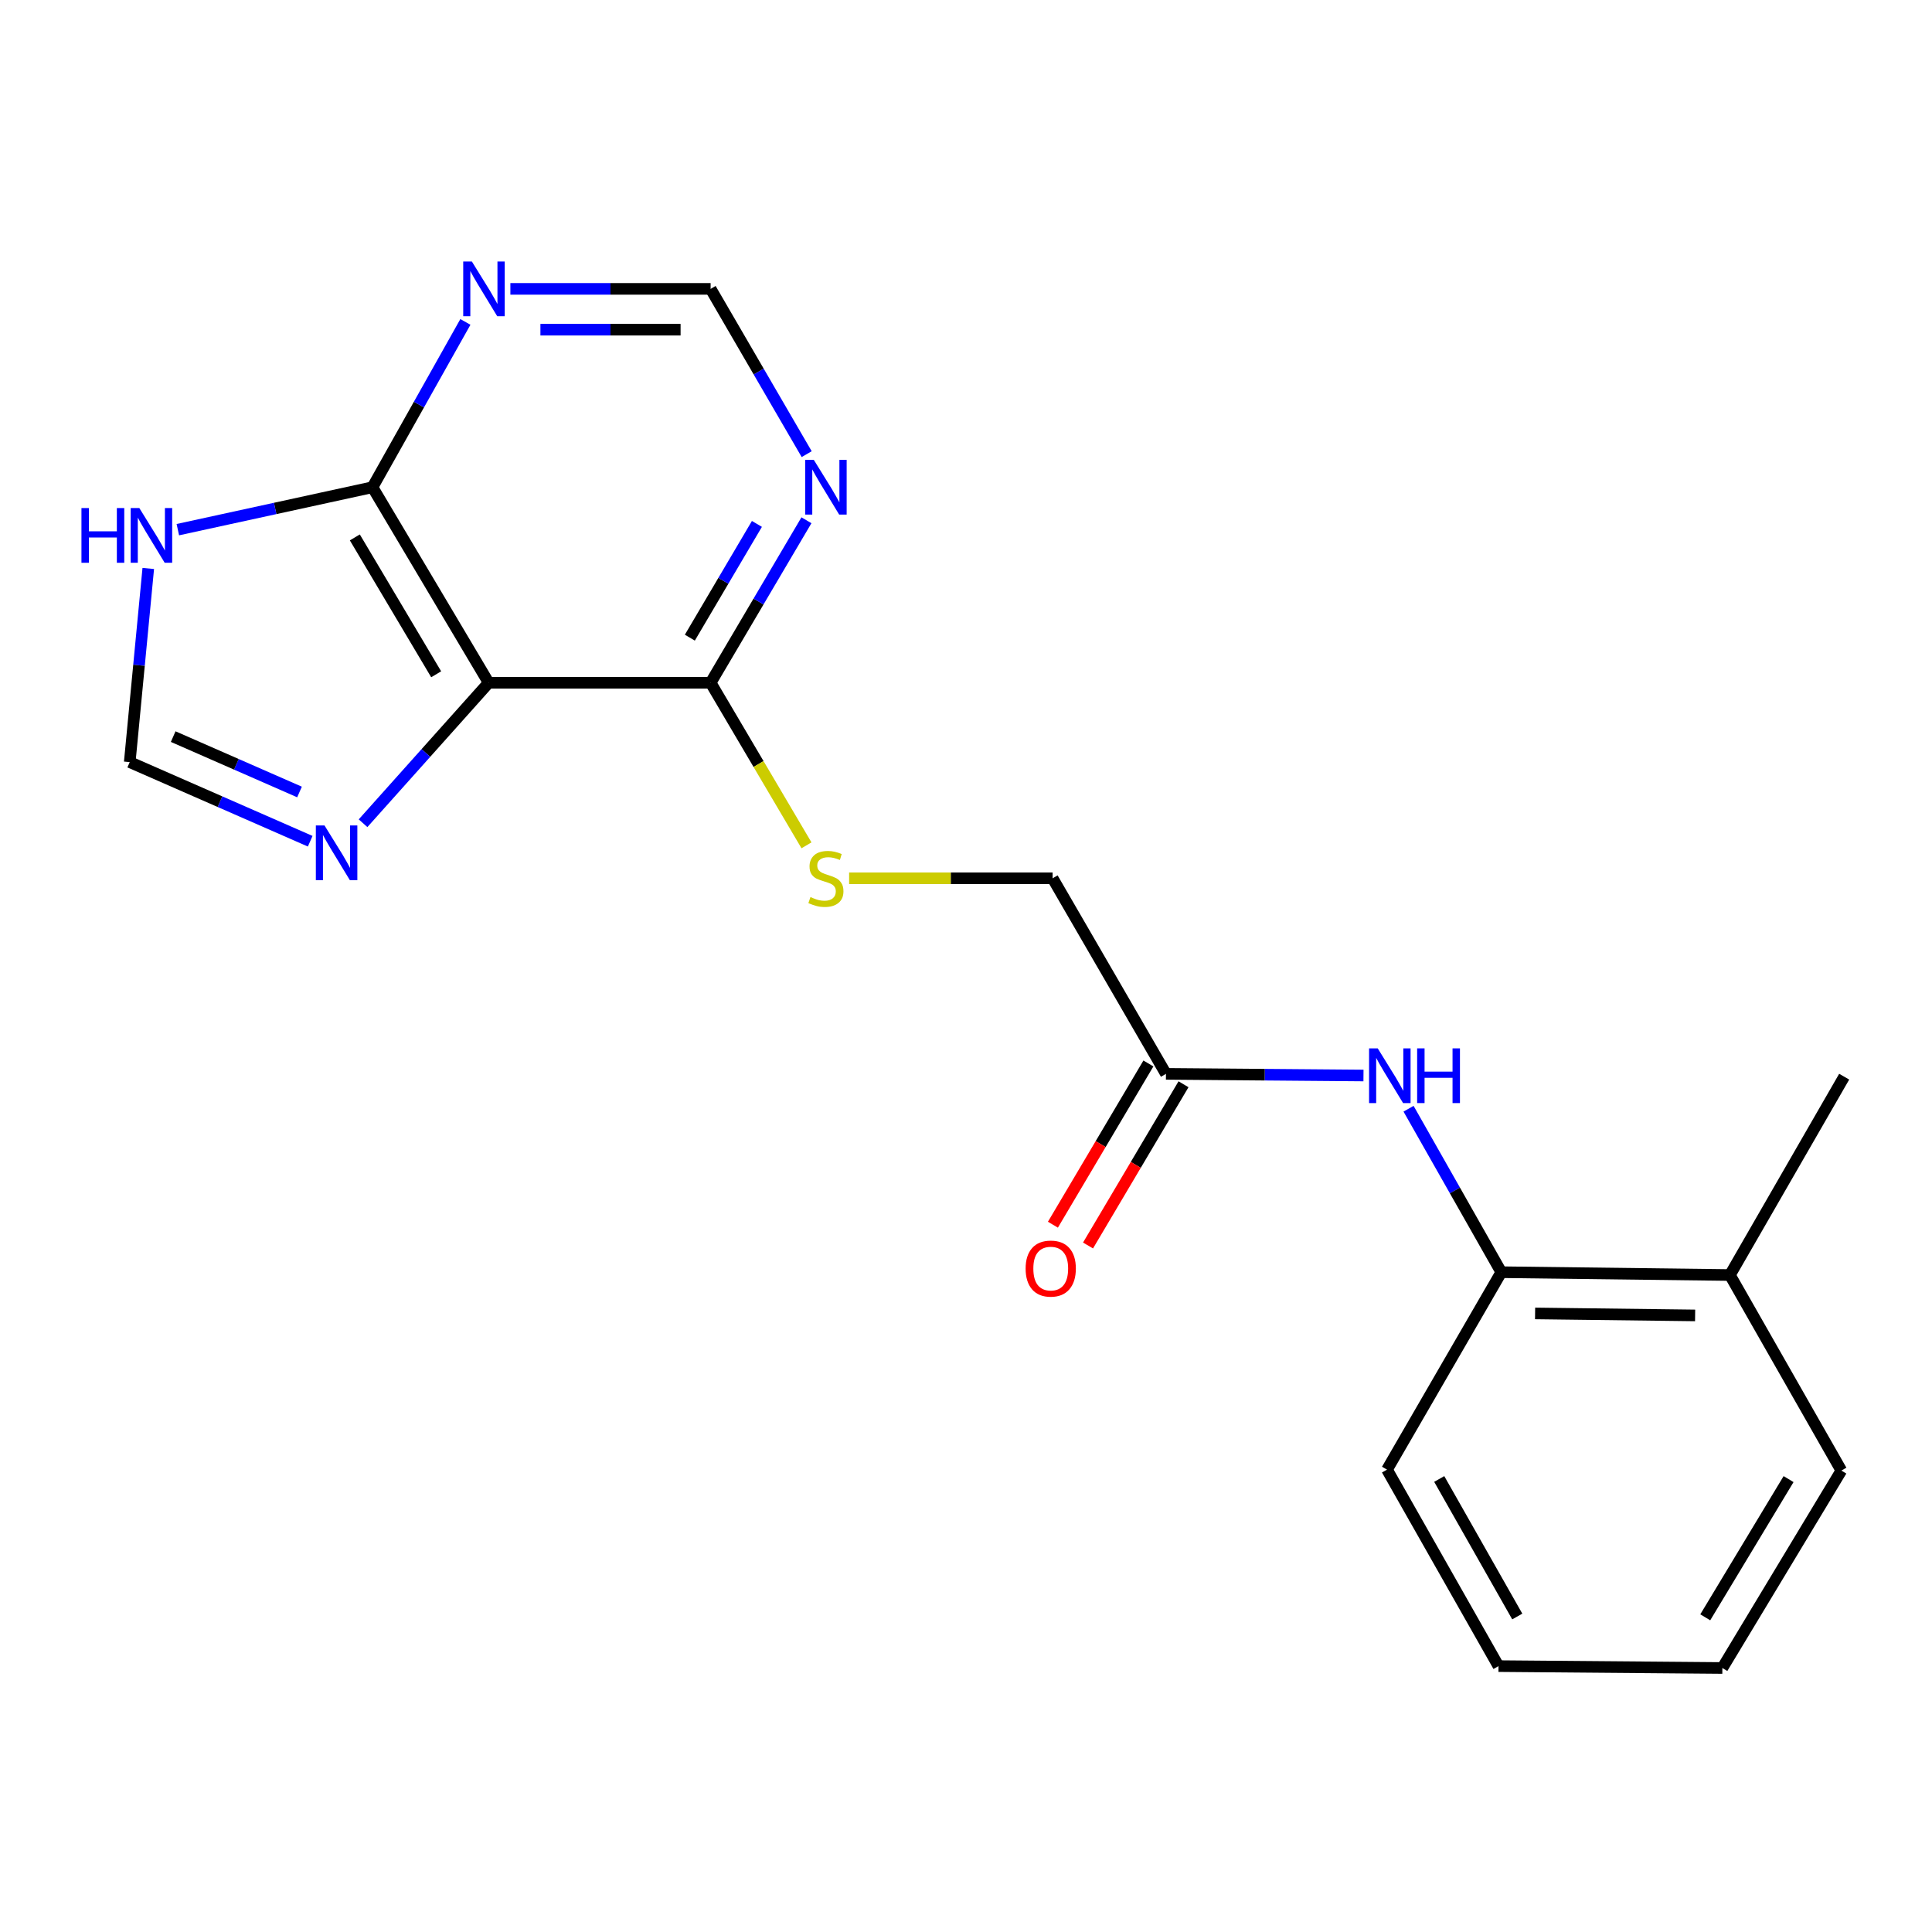 <?xml version='1.0' encoding='iso-8859-1'?>
<svg version='1.1' baseProfile='full'
              xmlns='http://www.w3.org/2000/svg'
                      xmlns:rdkit='http://www.rdkit.org/xml'
                      xmlns:xlink='http://www.w3.org/1999/xlink'
                  xml:space='preserve'
width='1000px' height='1000px' viewBox='0 0 1000 1000'>
<!-- END OF HEADER -->
<rect style='opacity:1.0;fill:#FFFFFF;stroke:none' width='1000' height='1000' x='0' y='0'> </rect>
<path class='bond-0' d='M 252.942,353.397 L 192.799,252.192' style='fill:none;fill-rule:evenodd;stroke:#000000;stroke-width:6px;stroke-linecap:butt;stroke-linejoin:miter;stroke-opacity:1' />
<path class='bond-0' d='M 225.762,349.008 L 183.662,278.164' style='fill:none;fill-rule:evenodd;stroke:#000000;stroke-width:6px;stroke-linecap:butt;stroke-linejoin:miter;stroke-opacity:1' />
<path class='bond-1' d='M 252.942,353.397 L 220.429,389.75' style='fill:none;fill-rule:evenodd;stroke:#000000;stroke-width:6px;stroke-linecap:butt;stroke-linejoin:miter;stroke-opacity:1' />
<path class='bond-1' d='M 220.429,389.75 L 187.915,426.103' style='fill:none;fill-rule:evenodd;stroke:#0000FF;stroke-width:6px;stroke-linecap:butt;stroke-linejoin:miter;stroke-opacity:1' />
<path class='bond-2' d='M 252.942,353.397 L 367.819,353.397' style='fill:none;fill-rule:evenodd;stroke:#000000;stroke-width:6px;stroke-linecap:butt;stroke-linejoin:miter;stroke-opacity:1' />
<path class='bond-3' d='M 192.799,252.192 L 142.424,263.172' style='fill:none;fill-rule:evenodd;stroke:#000000;stroke-width:6px;stroke-linecap:butt;stroke-linejoin:miter;stroke-opacity:1' />
<path class='bond-3' d='M 142.424,263.172 L 92.048,274.151' style='fill:none;fill-rule:evenodd;stroke:#0000FF;stroke-width:6px;stroke-linecap:butt;stroke-linejoin:miter;stroke-opacity:1' />
<path class='bond-4' d='M 192.799,252.192 L 216.844,209.409' style='fill:none;fill-rule:evenodd;stroke:#000000;stroke-width:6px;stroke-linecap:butt;stroke-linejoin:miter;stroke-opacity:1' />
<path class='bond-4' d='M 216.844,209.409 L 240.889,166.625' style='fill:none;fill-rule:evenodd;stroke:#0000FF;stroke-width:6px;stroke-linecap:butt;stroke-linejoin:miter;stroke-opacity:1' />
<path class='bond-6' d='M 160.56,435.421 L 113.855,414.946' style='fill:none;fill-rule:evenodd;stroke:#0000FF;stroke-width:6px;stroke-linecap:butt;stroke-linejoin:miter;stroke-opacity:1' />
<path class='bond-6' d='M 113.855,414.946 L 67.15,394.47' style='fill:none;fill-rule:evenodd;stroke:#000000;stroke-width:6px;stroke-linecap:butt;stroke-linejoin:miter;stroke-opacity:1' />
<path class='bond-6' d='M 155.03,409.933 L 122.336,395.6' style='fill:none;fill-rule:evenodd;stroke:#0000FF;stroke-width:6px;stroke-linecap:butt;stroke-linejoin:miter;stroke-opacity:1' />
<path class='bond-6' d='M 122.336,395.6 L 89.643,381.267' style='fill:none;fill-rule:evenodd;stroke:#000000;stroke-width:6px;stroke-linecap:butt;stroke-linejoin:miter;stroke-opacity:1' />
<path class='bond-5' d='M 367.819,353.397 L 392.615,311.343' style='fill:none;fill-rule:evenodd;stroke:#000000;stroke-width:6px;stroke-linecap:butt;stroke-linejoin:miter;stroke-opacity:1' />
<path class='bond-5' d='M 392.615,311.343 L 417.411,269.289' style='fill:none;fill-rule:evenodd;stroke:#0000FF;stroke-width:6px;stroke-linecap:butt;stroke-linejoin:miter;stroke-opacity:1' />
<path class='bond-5' d='M 357.062,330.052 L 374.419,300.614' style='fill:none;fill-rule:evenodd;stroke:#000000;stroke-width:6px;stroke-linecap:butt;stroke-linejoin:miter;stroke-opacity:1' />
<path class='bond-5' d='M 374.419,300.614 L 391.777,271.177' style='fill:none;fill-rule:evenodd;stroke:#0000FF;stroke-width:6px;stroke-linecap:butt;stroke-linejoin:miter;stroke-opacity:1' />
<path class='bond-9' d='M 367.819,353.397 L 392.627,395.471' style='fill:none;fill-rule:evenodd;stroke:#000000;stroke-width:6px;stroke-linecap:butt;stroke-linejoin:miter;stroke-opacity:1' />
<path class='bond-9' d='M 392.627,395.471 L 417.435,437.544' style='fill:none;fill-rule:evenodd;stroke:#CCCC00;stroke-width:6px;stroke-linecap:butt;stroke-linejoin:miter;stroke-opacity:1' />
<path class='bond-20' d='M 76.743,294.237 L 71.947,344.353' style='fill:none;fill-rule:evenodd;stroke:#0000FF;stroke-width:6px;stroke-linecap:butt;stroke-linejoin:miter;stroke-opacity:1' />
<path class='bond-20' d='M 71.947,344.353 L 67.15,394.47' style='fill:none;fill-rule:evenodd;stroke:#000000;stroke-width:6px;stroke-linecap:butt;stroke-linejoin:miter;stroke-opacity:1' />
<path class='bond-21' d='M 264.174,149.521 L 315.997,149.521' style='fill:none;fill-rule:evenodd;stroke:#0000FF;stroke-width:6px;stroke-linecap:butt;stroke-linejoin:miter;stroke-opacity:1' />
<path class='bond-21' d='M 315.997,149.521 L 367.819,149.521' style='fill:none;fill-rule:evenodd;stroke:#000000;stroke-width:6px;stroke-linecap:butt;stroke-linejoin:miter;stroke-opacity:1' />
<path class='bond-21' d='M 279.721,170.644 L 315.997,170.644' style='fill:none;fill-rule:evenodd;stroke:#0000FF;stroke-width:6px;stroke-linecap:butt;stroke-linejoin:miter;stroke-opacity:1' />
<path class='bond-21' d='M 315.997,170.644 L 352.272,170.644' style='fill:none;fill-rule:evenodd;stroke:#000000;stroke-width:6px;stroke-linecap:butt;stroke-linejoin:miter;stroke-opacity:1' />
<path class='bond-11' d='M 417.537,235.063 L 392.678,192.292' style='fill:none;fill-rule:evenodd;stroke:#0000FF;stroke-width:6px;stroke-linecap:butt;stroke-linejoin:miter;stroke-opacity:1' />
<path class='bond-11' d='M 392.678,192.292 L 367.819,149.521' style='fill:none;fill-rule:evenodd;stroke:#000000;stroke-width:6px;stroke-linecap:butt;stroke-linejoin:miter;stroke-opacity:1' />
<path class='bond-7' d='M 705.734,556.679 L 654.616,556.254' style='fill:none;fill-rule:evenodd;stroke:#0000FF;stroke-width:6px;stroke-linecap:butt;stroke-linejoin:miter;stroke-opacity:1' />
<path class='bond-7' d='M 654.616,556.254 L 603.498,555.83' style='fill:none;fill-rule:evenodd;stroke:#000000;stroke-width:6px;stroke-linecap:butt;stroke-linejoin:miter;stroke-opacity:1' />
<path class='bond-10' d='M 729.064,573.875 L 753.069,616.182' style='fill:none;fill-rule:evenodd;stroke:#0000FF;stroke-width:6px;stroke-linecap:butt;stroke-linejoin:miter;stroke-opacity:1' />
<path class='bond-10' d='M 753.069,616.182 L 777.073,658.49' style='fill:none;fill-rule:evenodd;stroke:#000000;stroke-width:6px;stroke-linecap:butt;stroke-linejoin:miter;stroke-opacity:1' />
<path class='bond-8' d='M 603.498,555.83 L 544.833,454.602' style='fill:none;fill-rule:evenodd;stroke:#000000;stroke-width:6px;stroke-linecap:butt;stroke-linejoin:miter;stroke-opacity:1' />
<path class='bond-12' d='M 594.41,550.448 L 569.698,592.175' style='fill:none;fill-rule:evenodd;stroke:#000000;stroke-width:6px;stroke-linecap:butt;stroke-linejoin:miter;stroke-opacity:1' />
<path class='bond-12' d='M 569.698,592.175 L 544.985,633.902' style='fill:none;fill-rule:evenodd;stroke:#FF0000;stroke-width:6px;stroke-linecap:butt;stroke-linejoin:miter;stroke-opacity:1' />
<path class='bond-12' d='M 612.585,561.212 L 587.873,602.939' style='fill:none;fill-rule:evenodd;stroke:#000000;stroke-width:6px;stroke-linecap:butt;stroke-linejoin:miter;stroke-opacity:1' />
<path class='bond-12' d='M 587.873,602.939 L 563.16,644.666' style='fill:none;fill-rule:evenodd;stroke:#FF0000;stroke-width:6px;stroke-linecap:butt;stroke-linejoin:miter;stroke-opacity:1' />
<path class='bond-14' d='M 439.506,454.602 L 492.17,454.602' style='fill:none;fill-rule:evenodd;stroke:#CCCC00;stroke-width:6px;stroke-linecap:butt;stroke-linejoin:miter;stroke-opacity:1' />
<path class='bond-14' d='M 492.17,454.602 L 544.833,454.602' style='fill:none;fill-rule:evenodd;stroke:#000000;stroke-width:6px;stroke-linecap:butt;stroke-linejoin:miter;stroke-opacity:1' />
<path class='bond-13' d='M 777.073,658.49 L 895.4,659.957' style='fill:none;fill-rule:evenodd;stroke:#000000;stroke-width:6px;stroke-linecap:butt;stroke-linejoin:miter;stroke-opacity:1' />
<path class='bond-13' d='M 794.561,679.831 L 877.389,680.858' style='fill:none;fill-rule:evenodd;stroke:#000000;stroke-width:6px;stroke-linecap:butt;stroke-linejoin:miter;stroke-opacity:1' />
<path class='bond-15' d='M 777.073,658.49 L 717.916,760.68' style='fill:none;fill-rule:evenodd;stroke:#000000;stroke-width:6px;stroke-linecap:butt;stroke-linejoin:miter;stroke-opacity:1' />
<path class='bond-16' d='M 895.4,659.957 L 954.545,557.285' style='fill:none;fill-rule:evenodd;stroke:#000000;stroke-width:6px;stroke-linecap:butt;stroke-linejoin:miter;stroke-opacity:1' />
<path class='bond-17' d='M 895.4,659.957 L 953.09,761.161' style='fill:none;fill-rule:evenodd;stroke:#000000;stroke-width:6px;stroke-linecap:butt;stroke-linejoin:miter;stroke-opacity:1' />
<path class='bond-18' d='M 717.916,760.68 L 775.618,862.378' style='fill:none;fill-rule:evenodd;stroke:#000000;stroke-width:6px;stroke-linecap:butt;stroke-linejoin:miter;stroke-opacity:1' />
<path class='bond-18' d='M 744.944,765.511 L 785.335,836.699' style='fill:none;fill-rule:evenodd;stroke:#000000;stroke-width:6px;stroke-linecap:butt;stroke-linejoin:miter;stroke-opacity:1' />
<path class='bond-22' d='M 953.09,761.161 L 891.492,863.352' style='fill:none;fill-rule:evenodd;stroke:#000000;stroke-width:6px;stroke-linecap:butt;stroke-linejoin:miter;stroke-opacity:1' />
<path class='bond-22' d='M 925.76,765.585 L 882.641,837.118' style='fill:none;fill-rule:evenodd;stroke:#000000;stroke-width:6px;stroke-linecap:butt;stroke-linejoin:miter;stroke-opacity:1' />
<path class='bond-19' d='M 775.618,862.378 L 891.492,863.352' style='fill:none;fill-rule:evenodd;stroke:#000000;stroke-width:6px;stroke-linecap:butt;stroke-linejoin:miter;stroke-opacity:1' />
<path  class='atom-2' d='M 167.963 427.251
L 177.243 442.251
Q 178.163 443.731, 179.643 446.411
Q 181.123 449.091, 181.203 449.251
L 181.203 427.251
L 184.963 427.251
L 184.963 455.571
L 181.083 455.571
L 171.123 439.171
Q 169.963 437.251, 168.723 435.051
Q 167.523 432.851, 167.163 432.171
L 167.163 455.571
L 163.483 455.571
L 163.483 427.251
L 167.963 427.251
' fill='#0000FF'/>
<path  class='atom-4' d='M 42.161 262.97
L 46.001 262.97
L 46.001 275.01
L 60.481 275.01
L 60.481 262.97
L 64.321 262.97
L 64.321 291.29
L 60.481 291.29
L 60.481 278.21
L 46.001 278.21
L 46.001 291.29
L 42.161 291.29
L 42.161 262.97
' fill='#0000FF'/>
<path  class='atom-4' d='M 72.121 262.97
L 81.401 277.97
Q 82.321 279.45, 83.801 282.13
Q 85.281 284.81, 85.361 284.97
L 85.361 262.97
L 89.121 262.97
L 89.121 291.29
L 85.241 291.29
L 75.281 274.89
Q 74.121 272.97, 72.881 270.77
Q 71.681 268.57, 71.321 267.89
L 71.321 291.29
L 67.641 291.29
L 67.641 262.97
L 72.121 262.97
' fill='#0000FF'/>
<path  class='atom-5' d='M 244.242 135.361
L 253.522 150.361
Q 254.442 151.841, 255.922 154.521
Q 257.402 157.201, 257.482 157.361
L 257.482 135.361
L 261.242 135.361
L 261.242 163.681
L 257.362 163.681
L 247.402 147.281
Q 246.242 145.361, 245.002 143.161
Q 243.802 140.961, 243.442 140.281
L 243.442 163.681
L 239.762 163.681
L 239.762 135.361
L 244.242 135.361
' fill='#0000FF'/>
<path  class='atom-6' d='M 421.232 238.032
L 430.512 253.032
Q 431.432 254.512, 432.912 257.192
Q 434.392 259.872, 434.472 260.032
L 434.472 238.032
L 438.232 238.032
L 438.232 266.352
L 434.352 266.352
L 424.392 249.952
Q 423.232 248.032, 421.992 245.832
Q 420.792 243.632, 420.432 242.952
L 420.432 266.352
L 416.752 266.352
L 416.752 238.032
L 421.232 238.032
' fill='#0000FF'/>
<path  class='atom-8' d='M 713.111 542.632
L 722.391 557.632
Q 723.311 559.112, 724.791 561.792
Q 726.271 564.472, 726.351 564.632
L 726.351 542.632
L 730.111 542.632
L 730.111 570.952
L 726.231 570.952
L 716.271 554.552
Q 715.111 552.632, 713.871 550.432
Q 712.671 548.232, 712.311 547.552
L 712.311 570.952
L 708.631 570.952
L 708.631 542.632
L 713.111 542.632
' fill='#0000FF'/>
<path  class='atom-8' d='M 733.511 542.632
L 737.351 542.632
L 737.351 554.672
L 751.831 554.672
L 751.831 542.632
L 755.671 542.632
L 755.671 570.952
L 751.831 570.952
L 751.831 557.872
L 737.351 557.872
L 737.351 570.952
L 733.511 570.952
L 733.511 542.632
' fill='#0000FF'/>
<path  class='atom-10' d='M 419.492 464.322
Q 419.812 464.442, 421.132 465.002
Q 422.452 465.562, 423.892 465.922
Q 425.372 466.242, 426.812 466.242
Q 429.492 466.242, 431.052 464.962
Q 432.612 463.642, 432.612 461.362
Q 432.612 459.802, 431.812 458.842
Q 431.052 457.882, 429.852 457.362
Q 428.652 456.842, 426.652 456.242
Q 424.132 455.482, 422.612 454.762
Q 421.132 454.042, 420.052 452.522
Q 419.012 451.002, 419.012 448.442
Q 419.012 444.882, 421.412 442.682
Q 423.852 440.482, 428.652 440.482
Q 431.932 440.482, 435.652 442.042
L 434.732 445.122
Q 431.332 443.722, 428.772 443.722
Q 426.012 443.722, 424.492 444.882
Q 422.972 446.002, 423.012 447.962
Q 423.012 449.482, 423.772 450.402
Q 424.572 451.322, 425.692 451.842
Q 426.852 452.362, 428.772 452.962
Q 431.332 453.762, 432.852 454.562
Q 434.372 455.362, 435.452 457.002
Q 436.572 458.602, 436.572 461.362
Q 436.572 465.282, 433.932 467.402
Q 431.332 469.482, 426.972 469.482
Q 424.452 469.482, 422.532 468.922
Q 420.652 468.402, 418.412 467.482
L 419.492 464.322
' fill='#CCCC00'/>
<path  class='atom-13' d='M 530.859 656.61
Q 530.859 649.81, 534.219 646.01
Q 537.579 642.21, 543.859 642.21
Q 550.139 642.21, 553.499 646.01
Q 556.859 649.81, 556.859 656.61
Q 556.859 663.49, 553.459 667.41
Q 550.059 671.29, 543.859 671.29
Q 537.619 671.29, 534.219 667.41
Q 530.859 663.53, 530.859 656.61
M 543.859 668.09
Q 548.179 668.09, 550.499 665.21
Q 552.859 662.29, 552.859 656.61
Q 552.859 651.05, 550.499 648.25
Q 548.179 645.41, 543.859 645.41
Q 539.539 645.41, 537.179 648.21
Q 534.859 651.01, 534.859 656.61
Q 534.859 662.33, 537.179 665.21
Q 539.539 668.09, 543.859 668.09
' fill='#FF0000'/>
</svg>

